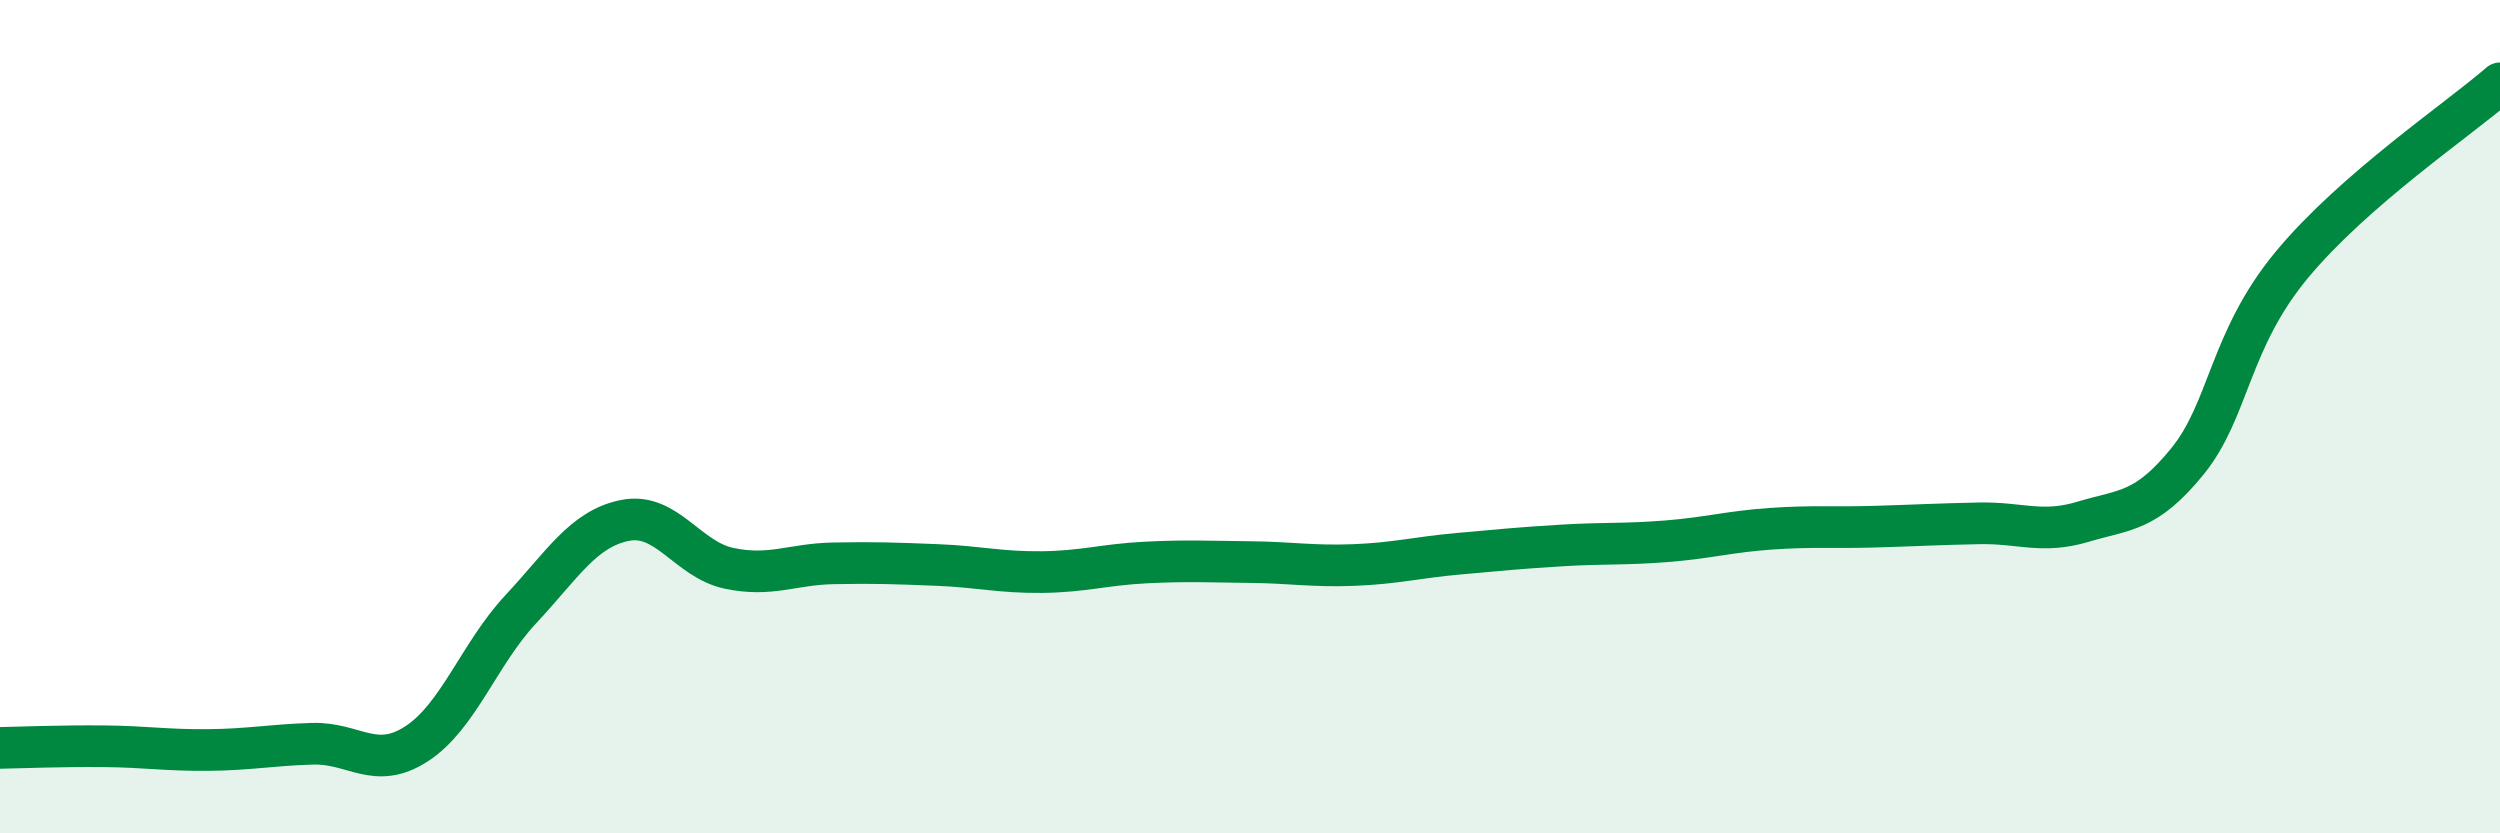 
    <svg width="60" height="20" viewBox="0 0 60 20" xmlns="http://www.w3.org/2000/svg">
      <path
        d="M 0,17.95 C 0.5,17.94 1.5,17.9 2.5,17.91 C 3.5,17.92 4,18.01 5,18 C 6,17.99 6.5,17.88 7.5,17.85 C 8.5,17.82 9,18.5 10,17.85 C 11,17.2 11.5,15.69 12.5,14.62 C 13.5,13.55 14,12.69 15,12.49 C 16,12.29 16.5,13.43 17.5,13.64 C 18.5,13.85 19,13.54 20,13.52 C 21,13.5 21.5,13.52 22.5,13.56 C 23.5,13.6 24,13.74 25,13.73 C 26,13.72 26.5,13.55 27.5,13.5 C 28.5,13.45 29,13.48 30,13.49 C 31,13.5 31.5,13.6 32.5,13.56 C 33.5,13.52 34,13.38 35,13.29 C 36,13.2 36.5,13.15 37.5,13.09 C 38.5,13.03 39,13.07 40,12.99 C 41,12.91 41.5,12.76 42.5,12.69 C 43.5,12.62 44,12.67 45,12.64 C 46,12.61 46.5,12.58 47.5,12.56 C 48.5,12.54 49,12.82 50,12.52 C 51,12.22 51.5,12.3 52.5,11.07 C 53.5,9.84 53.5,8.17 55,6.36 C 56.5,4.55 59,2.87 60,2L60 20L0 20Z"
        fill="#008740"
        opacity="0.1"
        stroke-linecap="round"
        stroke-linejoin="round"
      />
      <path
        d="M 0,17.95 C 0.5,17.94 1.5,17.9 2.5,17.91 C 3.5,17.92 4,18.01 5,18 C 6,17.99 6.5,17.88 7.5,17.85 C 8.5,17.82 9,18.5 10,17.85 C 11,17.2 11.5,15.69 12.5,14.62 C 13.5,13.55 14,12.69 15,12.49 C 16,12.29 16.5,13.43 17.5,13.64 C 18.5,13.85 19,13.54 20,13.52 C 21,13.5 21.5,13.52 22.5,13.56 C 23.5,13.6 24,13.74 25,13.73 C 26,13.72 26.5,13.55 27.5,13.5 C 28.5,13.45 29,13.48 30,13.49 C 31,13.5 31.5,13.6 32.5,13.56 C 33.5,13.52 34,13.38 35,13.29 C 36,13.2 36.5,13.15 37.5,13.09 C 38.5,13.03 39,13.07 40,12.99 C 41,12.91 41.5,12.76 42.5,12.69 C 43.5,12.62 44,12.67 45,12.64 C 46,12.61 46.5,12.58 47.5,12.56 C 48.5,12.54 49,12.82 50,12.52 C 51,12.22 51.5,12.3 52.5,11.07 C 53.5,9.84 53.5,8.17 55,6.36 C 56.5,4.55 59,2.87 60,2"
        stroke="#008740"
        stroke-width="1"
        fill="none"
        stroke-linecap="round"
        stroke-linejoin="round"
      />
    </svg>
  